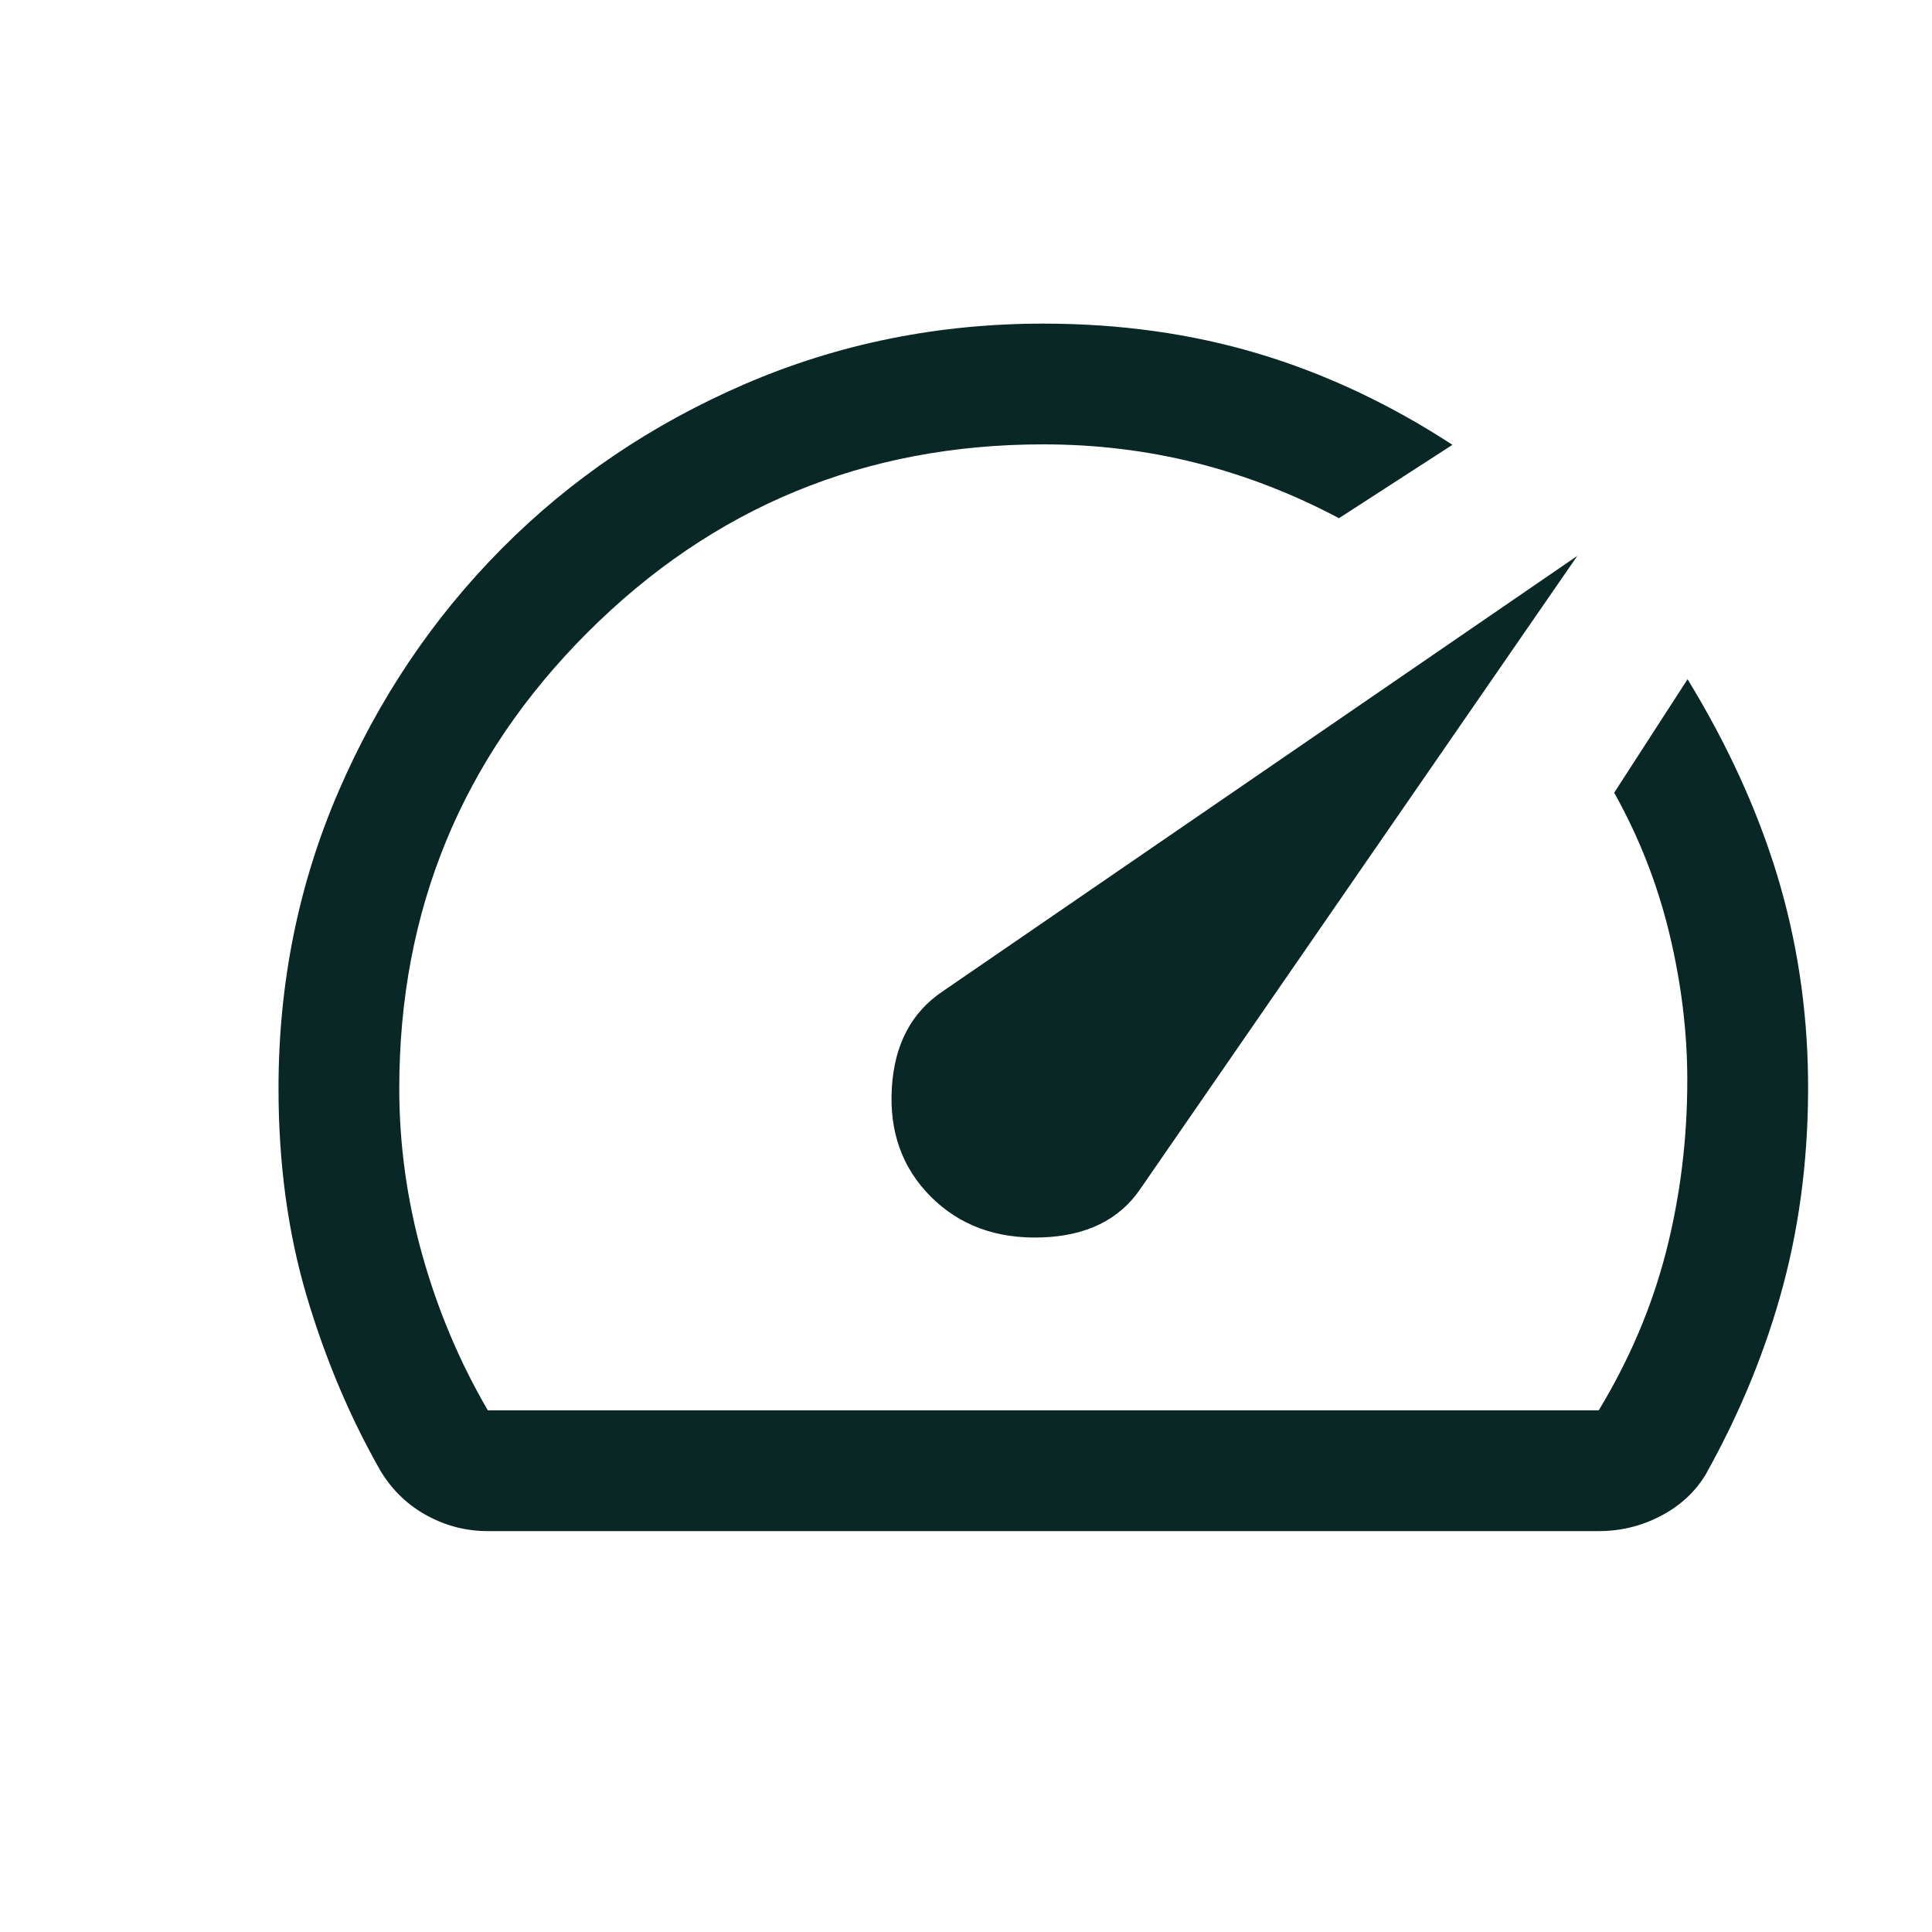 <svg width="50" height="50" viewBox="0 0 50 50" fill="none" xmlns="http://www.w3.org/2000/svg">
<g clip-path="url(#clip0_67_643)">
<path d="M24.091 30.971C24.831 31.711 25.784 32.062 26.95 32.025C28.116 31.988 28.971 31.567 29.516 30.763L40.822 14.385L24.404 25.651C23.587 26.196 23.145 27.034 23.08 28.165C23.014 29.296 23.352 30.231 24.091 30.971ZM27 8.375C28.982 8.375 30.839 8.635 32.571 9.154C34.303 9.674 35.976 10.46 37.589 11.512L34.652 13.411C33.466 12.781 32.237 12.305 30.965 11.983C29.692 11.661 28.37 11.5 27 11.5C22.382 11.5 18.45 13.123 15.203 16.37C11.957 19.616 10.333 23.549 10.333 28.167C10.333 29.625 10.533 31.066 10.932 32.49C11.332 33.913 11.896 35.25 12.625 36.5H41.375C42.173 35.181 42.755 33.809 43.12 32.385C43.484 30.962 43.667 29.486 43.667 27.958C43.667 26.708 43.512 25.443 43.204 24.163C42.895 22.882 42.419 21.666 41.775 20.515L43.674 17.578C44.703 19.263 45.474 20.949 45.989 22.636C46.502 24.323 46.77 26.076 46.792 27.894C46.813 29.78 46.6 31.562 46.155 33.241C45.708 34.919 45.037 36.562 44.139 38.167C43.864 38.618 43.477 38.974 42.977 39.234C42.478 39.495 41.944 39.625 41.375 39.625H12.625C12.069 39.625 11.545 39.492 11.053 39.224C10.56 38.957 10.162 38.578 9.86 38.087C9.065 36.698 8.424 35.183 7.937 33.543C7.451 31.903 7.208 30.111 7.208 28.167C7.208 25.445 7.725 22.887 8.757 20.491C9.79 18.096 11.199 15.998 12.986 14.197C14.773 12.396 16.873 10.976 19.287 9.935C21.702 8.895 24.273 8.375 27 8.375Z" fill="#092724"/>
</g>
<defs>
<clipPath id="clip0_67_643">
<rect width="50" height="50" fill="white"/>
</clipPath>
</defs>
</svg>
